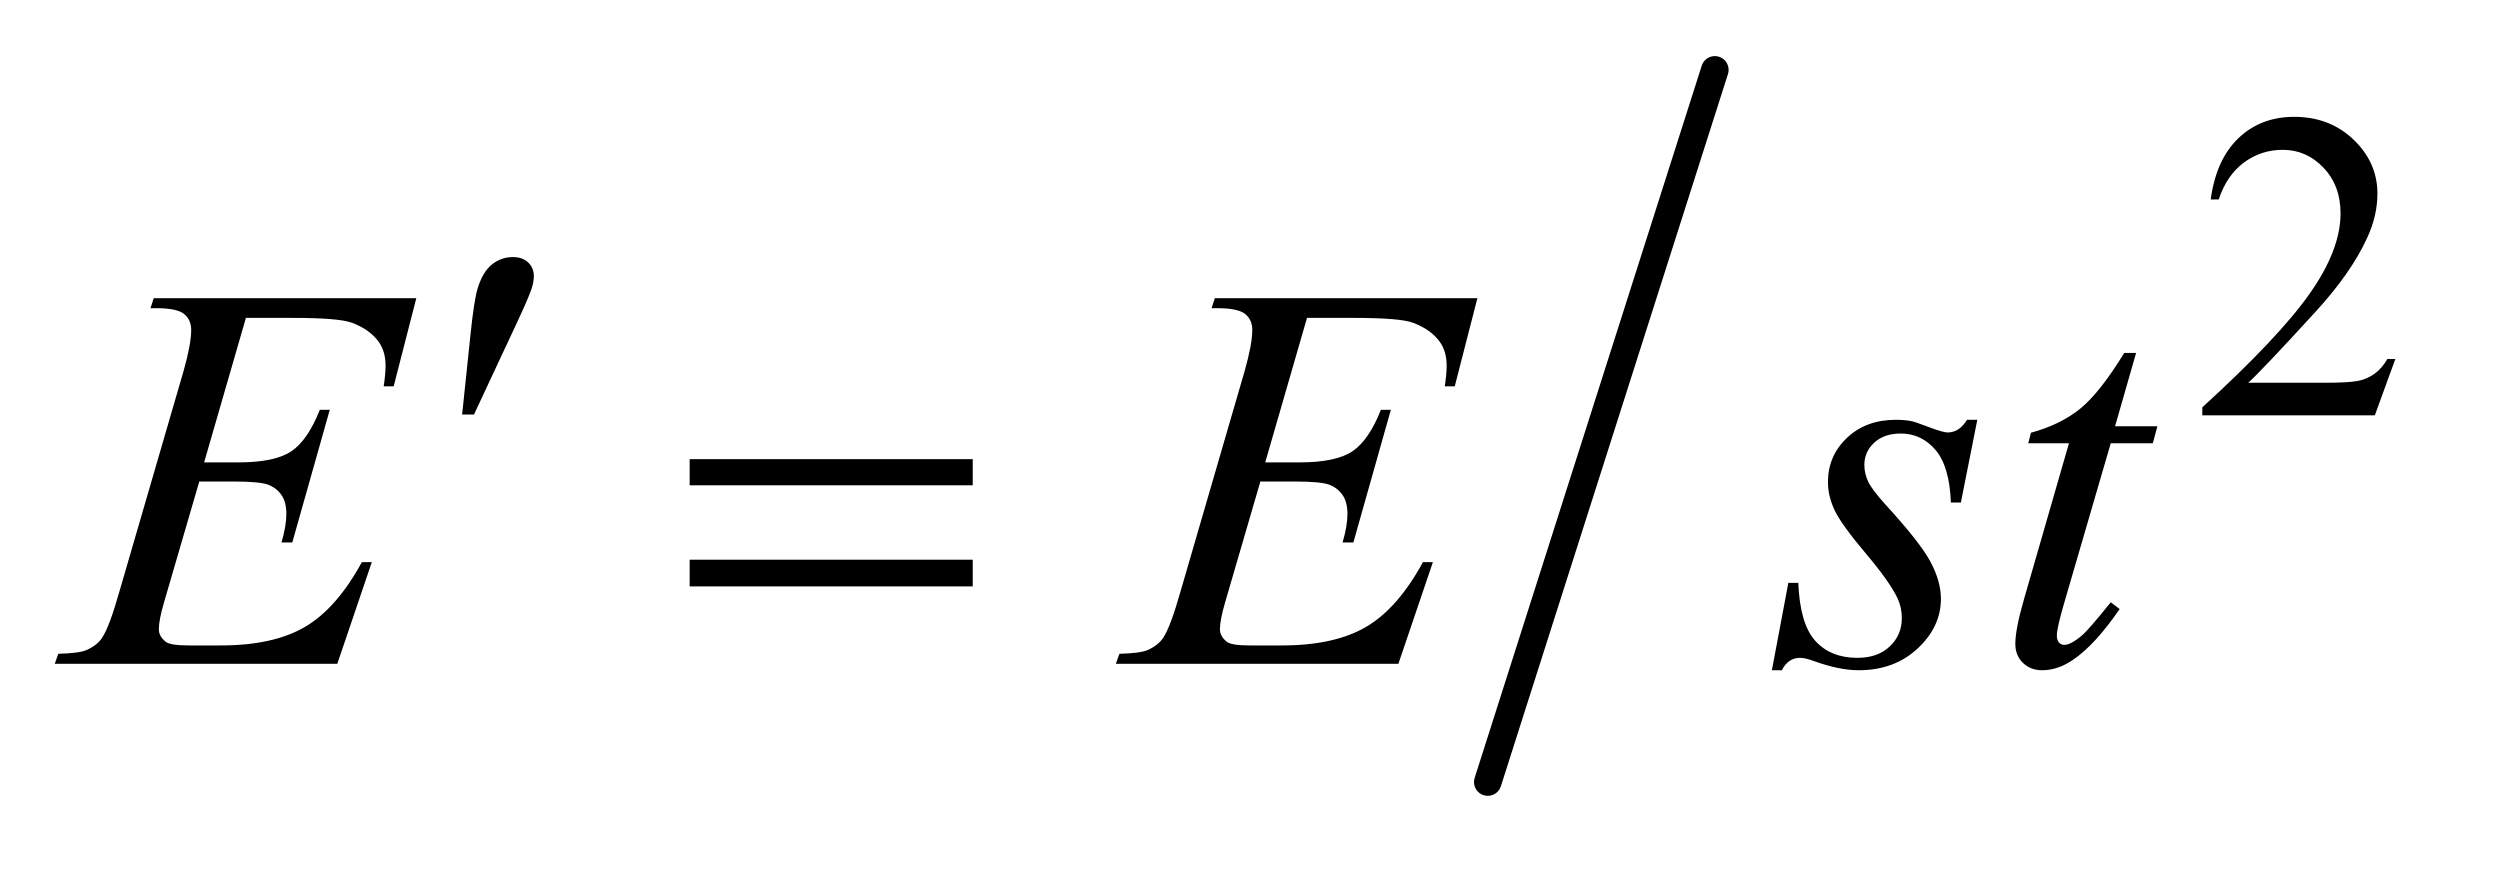 <?xml version="1.0" encoding="UTF-8"?>
<!DOCTYPE svg PUBLIC '-//W3C//DTD SVG 1.0//EN'
          'http://www.w3.org/TR/2001/REC-SVG-20010904/DTD/svg10.dtd'>
<svg stroke-dasharray="none" shape-rendering="auto" xmlns="http://www.w3.org/2000/svg" font-family="'Dialog'" text-rendering="auto" width="71" fill-opacity="1" color-interpolation="auto" color-rendering="auto" preserveAspectRatio="xMidYMid meet" font-size="12px" viewBox="0 0 71 25" fill="black" xmlns:xlink="http://www.w3.org/1999/xlink" stroke="black" image-rendering="auto" stroke-miterlimit="10" stroke-linecap="square" stroke-linejoin="miter" font-style="normal" stroke-width="1" height="25" stroke-dashoffset="0" font-weight="normal" stroke-opacity="1"
><!--Generated by the Batik Graphics2D SVG Generator--><defs id="genericDefs"
  /><g
  ><defs id="defs1"
    ><clipPath clipPathUnits="userSpaceOnUse" id="clipPath1"
      ><path d="M0.935 0.973 L45.395 0.973 L45.395 16.492 L0.935 16.492 L0.935 0.973 Z"
      /></clipPath
      ><clipPath clipPathUnits="userSpaceOnUse" id="clipPath2"
      ><path d="M29.864 31.087 L29.864 526.913 L1450.324 526.913 L1450.324 31.087 Z"
      /></clipPath
    ></defs
    ><g stroke-width="16" transform="scale(1.576,1.576) translate(-0.935,-0.973) matrix(0.031,0,0,0.031,0,0)" stroke-linejoin="round" stroke-linecap="round"
    ><line y2="486" fill="none" x1="1027" clip-path="url(#clipPath2)" x2="895" y1="72"
    /></g
    ><g transform="matrix(0.049,0,0,0.049,-1.473,-1.533)"
    ><path d="M1418.375 239.375 L1406.5 272 L1306.5 272 L1306.5 267.375 Q1350.625 227.125 1368.625 201.625 Q1386.625 176.125 1386.625 155 Q1386.625 138.875 1376.75 128.5 Q1366.875 118.125 1353.125 118.125 Q1340.625 118.125 1330.688 125.438 Q1320.75 132.75 1316 146.875 L1311.375 146.875 Q1314.5 123.75 1327.438 111.375 Q1340.375 99 1359.75 99 Q1380.375 99 1394.188 112.25 Q1408 125.5 1408 143.5 Q1408 156.375 1402 169.25 Q1392.75 189.5 1372 212.125 Q1340.875 246.125 1333.125 253.125 L1377.375 253.125 Q1390.875 253.125 1396.312 252.125 Q1401.75 251.125 1406.125 248.062 Q1410.5 245 1413.75 239.375 L1418.375 239.375 Z" stroke="none" clip-path="url(#clipPath2)"
    /></g
    ><g transform="matrix(0.049,0,0,0.049,-1.473,-1.533)"
    ><path d="M297.906 271.531 L302.75 225.281 Q304.781 205.594 306.812 198.719 Q309.781 188.875 315.172 184.578 Q320.562 180.281 327.281 180.281 Q332.906 180.281 336.188 183.406 Q339.469 186.531 339.469 191.375 Q339.469 195.125 337.906 199.344 Q335.875 205.281 326.344 225.438 L304.781 271.531 L297.906 271.531 Z" stroke="none" clip-path="url(#clipPath2)"
    /></g
    ><g transform="matrix(0.049,0,0,0.049,-1.473,-1.533)"
    ><path d="M429.781 297.406 L593.844 297.406 L593.844 312.562 L429.781 312.562 L429.781 297.406 ZM429.781 355.688 L593.844 355.688 L593.844 371.156 L429.781 371.156 L429.781 355.688 Z" stroke="none" clip-path="url(#clipPath2)"
    /></g
    ><g transform="matrix(0.049,0,0,0.049,-1.473,-1.533)"
    ><path d="M172.594 215.531 L148.375 299.281 L168.219 299.281 Q189.469 299.281 199 292.797 Q208.531 286.312 215.406 268.812 L221.188 268.812 L199.469 345.688 L193.219 345.688 Q196.031 336 196.031 329.125 Q196.031 322.406 193.297 318.344 Q190.562 314.281 185.797 312.328 Q181.031 310.375 165.719 310.375 L145.562 310.375 L125.094 380.531 Q122.125 390.688 122.125 396 Q122.125 400.062 126.031 403.188 Q128.688 405.375 139.312 405.375 L158.062 405.375 Q188.531 405.375 206.891 394.594 Q225.25 383.812 239.781 357.094 L245.562 357.094 L225.562 416 L61.812 416 L63.844 410.219 Q76.031 409.906 80.25 408.031 Q86.5 405.219 89.312 400.844 Q93.531 394.438 99.312 373.969 L136.5 246.156 Q140.875 230.688 140.875 222.562 Q140.875 216.625 136.734 213.266 Q132.594 209.906 120.562 209.906 L117.281 209.906 L119.156 204.125 L271.344 204.125 L258.219 255.219 L252.438 255.219 Q253.531 248.031 253.531 243.188 Q253.531 234.906 249.469 229.281 Q244.156 222.094 234 218.344 Q226.5 215.531 199.469 215.531 L172.594 215.531 ZM787.594 215.531 L763.375 299.281 L783.219 299.281 Q804.469 299.281 814 292.797 Q823.531 286.312 830.406 268.812 L836.188 268.812 L814.469 345.688 L808.219 345.688 Q811.031 336 811.031 329.125 Q811.031 322.406 808.297 318.344 Q805.562 314.281 800.797 312.328 Q796.031 310.375 780.719 310.375 L760.562 310.375 L740.094 380.531 Q737.125 390.688 737.125 396 Q737.125 400.062 741.031 403.188 Q743.688 405.375 754.312 405.375 L773.062 405.375 Q803.531 405.375 821.891 394.594 Q840.25 383.812 854.781 357.094 L860.562 357.094 L840.562 416 L676.812 416 L678.844 410.219 Q691.031 409.906 695.25 408.031 Q701.5 405.219 704.312 400.844 Q708.531 394.438 714.312 373.969 L751.5 246.156 Q755.875 230.688 755.875 222.562 Q755.875 216.625 751.734 213.266 Q747.594 209.906 735.562 209.906 L732.281 209.906 L734.156 204.125 L886.344 204.125 L873.219 255.219 L867.438 255.219 Q868.531 248.031 868.531 243.188 Q868.531 234.906 864.469 229.281 Q859.156 222.094 849 218.344 Q841.5 215.531 814.469 215.531 L787.594 215.531 ZM1176.094 274.594 L1166.562 322.562 L1160.781 322.562 Q1160 301.625 1151.875 292.094 Q1143.75 282.562 1131.719 282.562 Q1122.031 282.562 1116.328 287.875 Q1110.625 293.188 1110.625 300.688 Q1110.625 305.844 1112.891 310.531 Q1115.156 315.219 1122.812 323.656 Q1143.125 345.844 1149.062 357.094 Q1155 368.344 1155 378.344 Q1155 394.594 1141.484 407.172 Q1127.969 419.75 1107.344 419.75 Q1096.094 419.75 1081.406 414.438 Q1076.25 412.562 1073.438 412.562 Q1066.406 412.562 1062.812 419.75 L1057.031 419.75 L1066.562 369.125 L1072.344 369.125 Q1073.281 392.875 1082.188 402.719 Q1091.094 412.562 1106.562 412.562 Q1118.438 412.562 1125.391 405.922 Q1132.344 399.281 1132.344 389.594 Q1132.344 383.344 1129.844 378.031 Q1125.469 368.656 1111.484 352.094 Q1097.5 335.531 1093.516 327.25 Q1089.531 318.969 1089.531 310.688 Q1089.531 295.531 1100.547 285.062 Q1111.562 274.594 1128.906 274.594 Q1133.906 274.594 1137.969 275.375 Q1140.156 275.844 1148.203 278.891 Q1156.25 281.938 1158.906 281.938 Q1165.625 281.938 1170.156 274.594 L1176.094 274.594 ZM1268.125 235.844 L1255.938 278.344 L1280.469 278.344 L1277.812 288.188 L1253.438 288.188 L1226.562 380.375 Q1222.188 395.219 1222.188 399.594 Q1222.188 402.25 1223.438 403.656 Q1224.688 405.062 1226.406 405.062 Q1230.312 405.062 1236.719 399.594 Q1240.469 396.469 1253.438 380.375 L1258.594 384.281 Q1244.219 405.219 1231.406 413.812 Q1222.656 419.75 1213.75 419.75 Q1206.875 419.75 1202.5 415.453 Q1198.125 411.156 1198.125 404.438 Q1198.125 396 1203.125 378.656 L1229.219 288.188 L1205.625 288.188 L1207.188 282.094 Q1224.375 277.406 1235.781 268.109 Q1247.188 258.812 1261.25 235.844 L1268.125 235.844 Z" stroke="none" clip-path="url(#clipPath2)"
    /></g
  ></g
></svg
>
